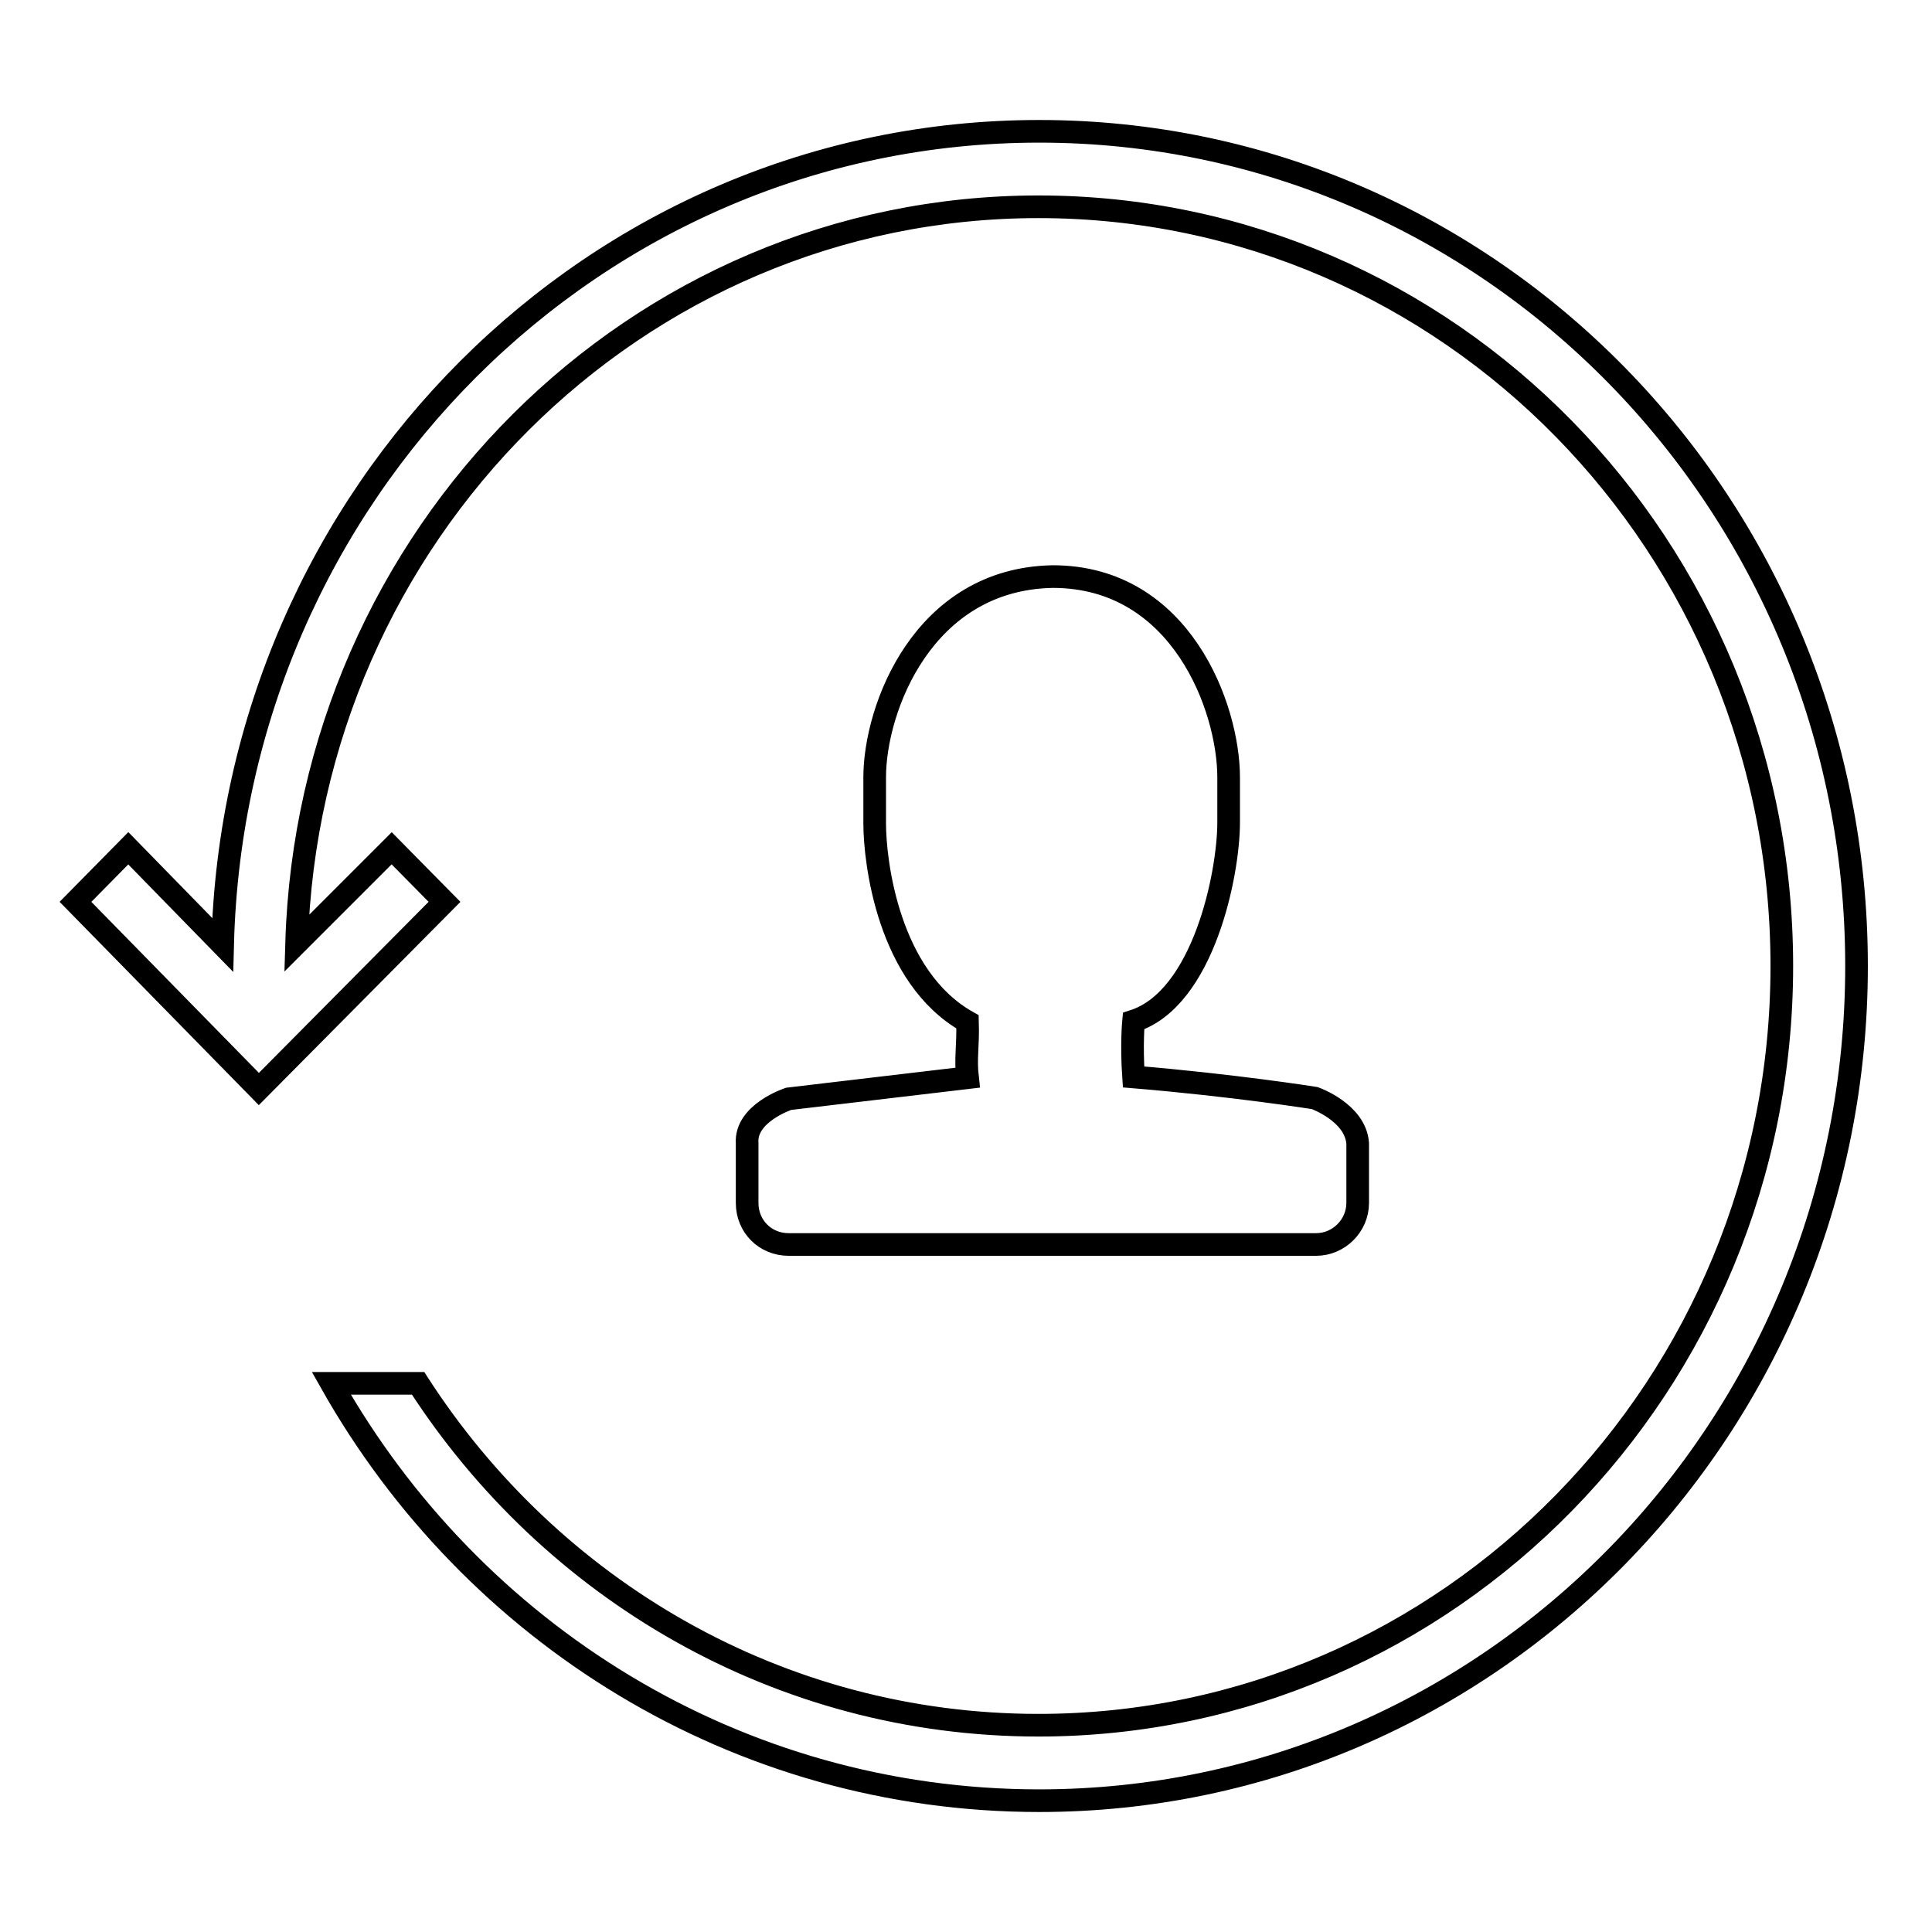 <?xml version="1.0" encoding="utf-8"?>
<!-- Svg Vector Icons : http://www.onlinewebfonts.com/icon -->
<!DOCTYPE svg PUBLIC "-//W3C//DTD SVG 1.1//EN" "http://www.w3.org/Graphics/SVG/1.1/DTD/svg11.dtd">
<svg version="1.1" xmlns="http://www.w3.org/2000/svg" xmlns:xlink="http://www.w3.org/1999/xlink" x="0px" y="0px" viewBox="0 0 256 256" enable-background="new 0 0 256 256" xml:space="preserve">
<g> <path stroke-width="3" fill-opacity="0" stroke="#000000"  d="M137.7,17.4c-58.9,0-106.7,48-108.2,107.8L17,112.4l-7,7.1l24.3,24.8l24.6-24.8l-7-7.1L39.3,125 c1.6-54.1,44.9-97.6,98.3-97.6c54.4,0,98.5,45,98.5,100.6c0,55.5-44.1,100.6-98.5,100.6c-34.4,0-64.6-18-82.2-45.3H43.9 c18.7,33.1,53.7,55.3,93.8,55.3c59.8,0,108.3-49.5,108.3-110.6S197.5,17.4,137.7,17.4z M174.2,145.5c0,0-10.7-1.7-24-2.8 c-0.3-4.3,0-7.4,0-7.4c9.3-3,12.6-19.6,12.6-26.3V103c0-9.2-6.3-26.6-23.3-26.6c-17.2,0.3-23.6,17.5-23.6,26.6v6.1 c0,5.1,1.8,20.4,12.3,26.3c0.1,3.2-0.3,4.8,0,7.4l-23.7,2.8c0,0-5.8,1.9-5.5,5.9v7.9c0,3.1,2.4,5.5,5.5,5.5h69.9 c3,0,5.5-2.5,5.5-5.5v-7.9C179.6,147.4,174.2,145.5,174.2,145.5z"/></g>
</svg>